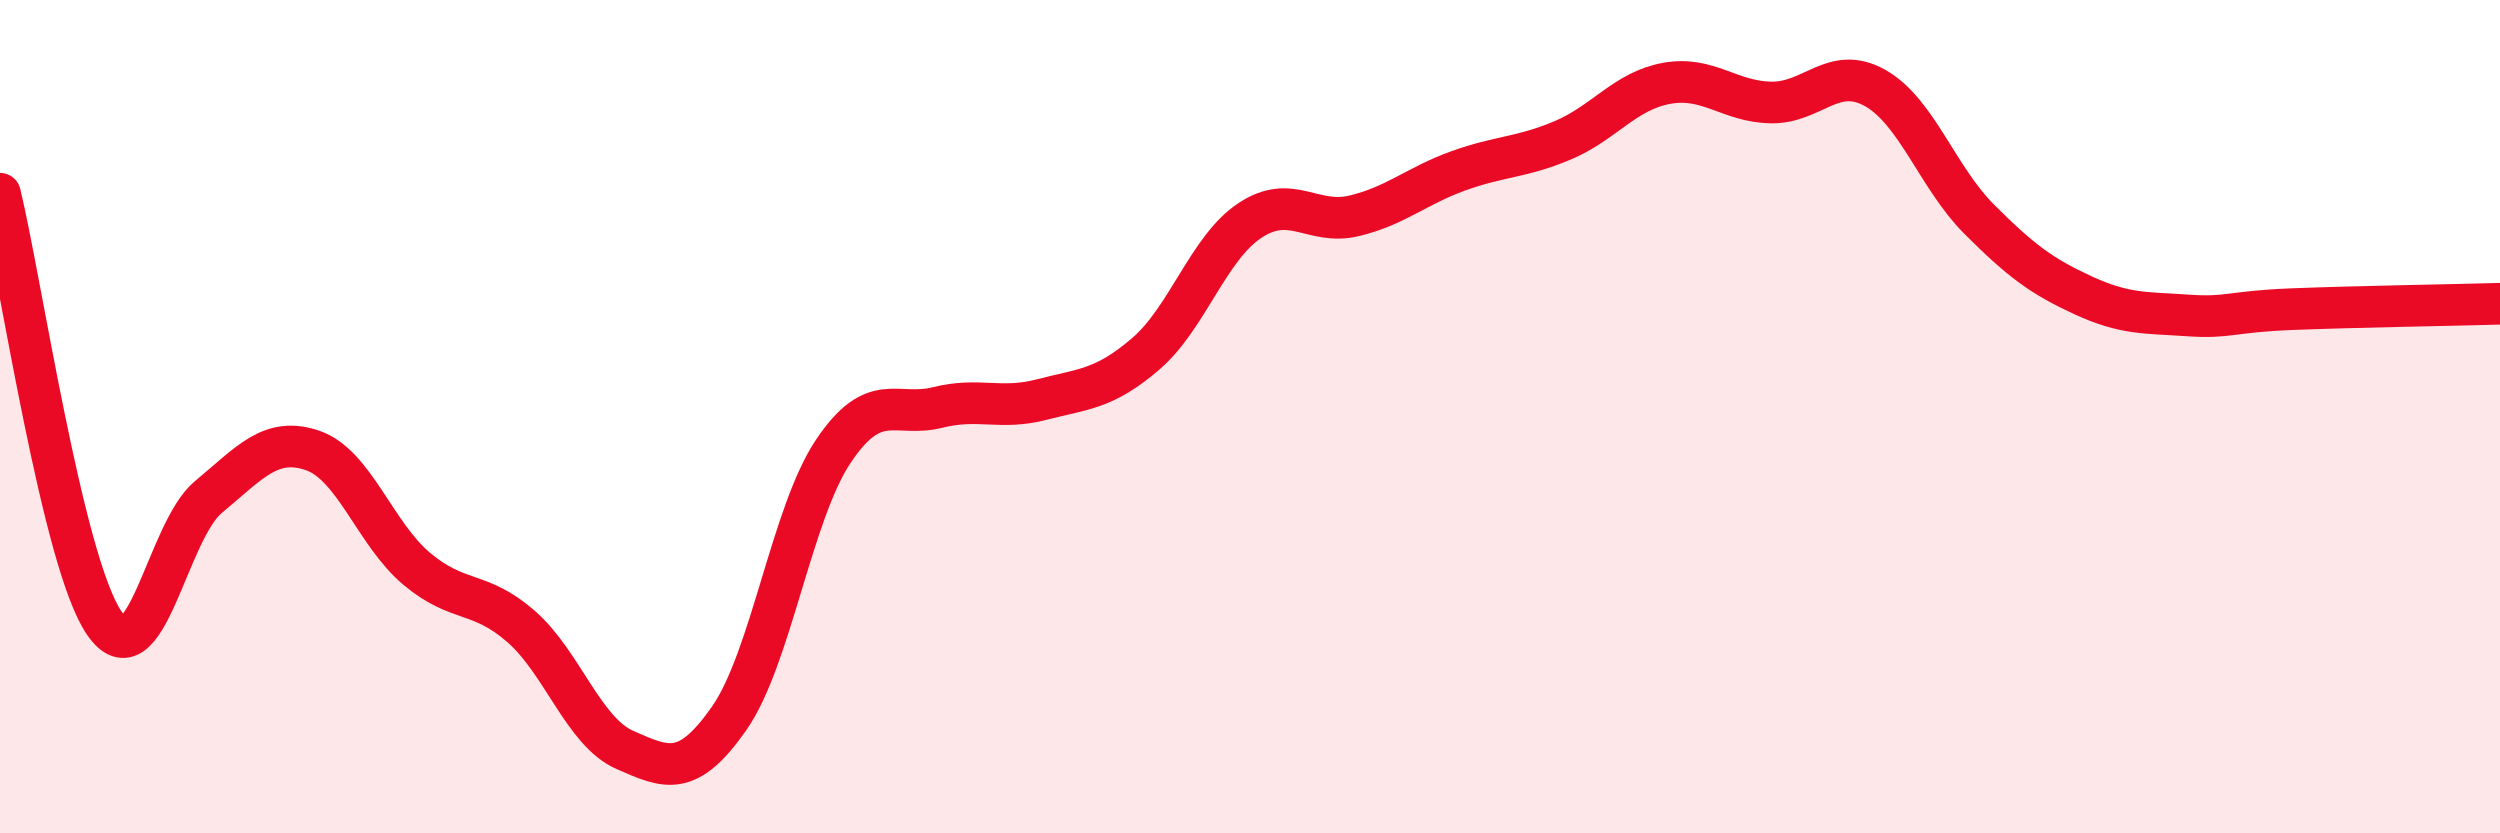 
    <svg width="60" height="20" viewBox="0 0 60 20" xmlns="http://www.w3.org/2000/svg">
      <path
        d="M 0,4.65 C 0.5,6.71 1.5,13.49 2.5,14.95 C 3.5,16.41 4,12.76 5,11.93 C 6,11.1 6.5,10.47 7.5,10.81 C 8.5,11.15 9,12.81 10,13.65 C 11,14.49 11.5,14.16 12.5,15.03 C 13.5,15.9 14,17.56 15,18 C 16,18.44 16.5,18.67 17.5,17.24 C 18.5,15.81 19,12.32 20,10.83 C 21,9.34 21.5,10.03 22.5,9.78 C 23.5,9.53 24,9.85 25,9.59 C 26,9.33 26.5,9.35 27.5,8.49 C 28.5,7.63 29,5.95 30,5.29 C 31,4.63 31.5,5.42 32.5,5.18 C 33.5,4.94 34,4.46 35,4.1 C 36,3.74 36.5,3.79 37.5,3.37 C 38.5,2.95 39,2.18 40,2 C 41,1.82 41.5,2.44 42.5,2.46 C 43.5,2.48 44,1.55 45,2.11 C 46,2.67 46.5,4.26 47.5,5.26 C 48.5,6.26 49,6.63 50,7.09 C 51,7.55 51.5,7.5 52.5,7.57 C 53.5,7.64 53.5,7.48 55,7.42 C 56.5,7.36 59,7.32 60,7.29L60 20L0 20Z"
        fill="#EB0A25"
        opacity="0.1"
        stroke-linecap="round"
        stroke-linejoin="round"
      />
      <path
        d="M 0,4.65 C 0.5,6.71 1.5,13.49 2.5,14.95 C 3.5,16.41 4,12.76 5,11.93 C 6,11.1 6.5,10.47 7.5,10.81 C 8.5,11.15 9,12.81 10,13.65 C 11,14.49 11.5,14.16 12.5,15.03 C 13.5,15.9 14,17.56 15,18 C 16,18.44 16.5,18.67 17.5,17.24 C 18.5,15.81 19,12.32 20,10.83 C 21,9.34 21.5,10.03 22.5,9.78 C 23.5,9.53 24,9.85 25,9.59 C 26,9.33 26.5,9.35 27.5,8.49 C 28.5,7.63 29,5.95 30,5.29 C 31,4.63 31.5,5.42 32.5,5.18 C 33.5,4.94 34,4.46 35,4.1 C 36,3.74 36.5,3.79 37.5,3.37 C 38.5,2.95 39,2.18 40,2 C 41,1.82 41.5,2.44 42.5,2.46 C 43.5,2.48 44,1.55 45,2.11 C 46,2.67 46.5,4.26 47.5,5.26 C 48.5,6.26 49,6.63 50,7.09 C 51,7.55 51.5,7.5 52.5,7.57 C 53.5,7.64 53.5,7.48 55,7.42 C 56.5,7.36 59,7.32 60,7.29"
        stroke="#EB0A25"
        stroke-width="1"
        fill="none"
        stroke-linecap="round"
        stroke-linejoin="round"
      />
    </svg>
  